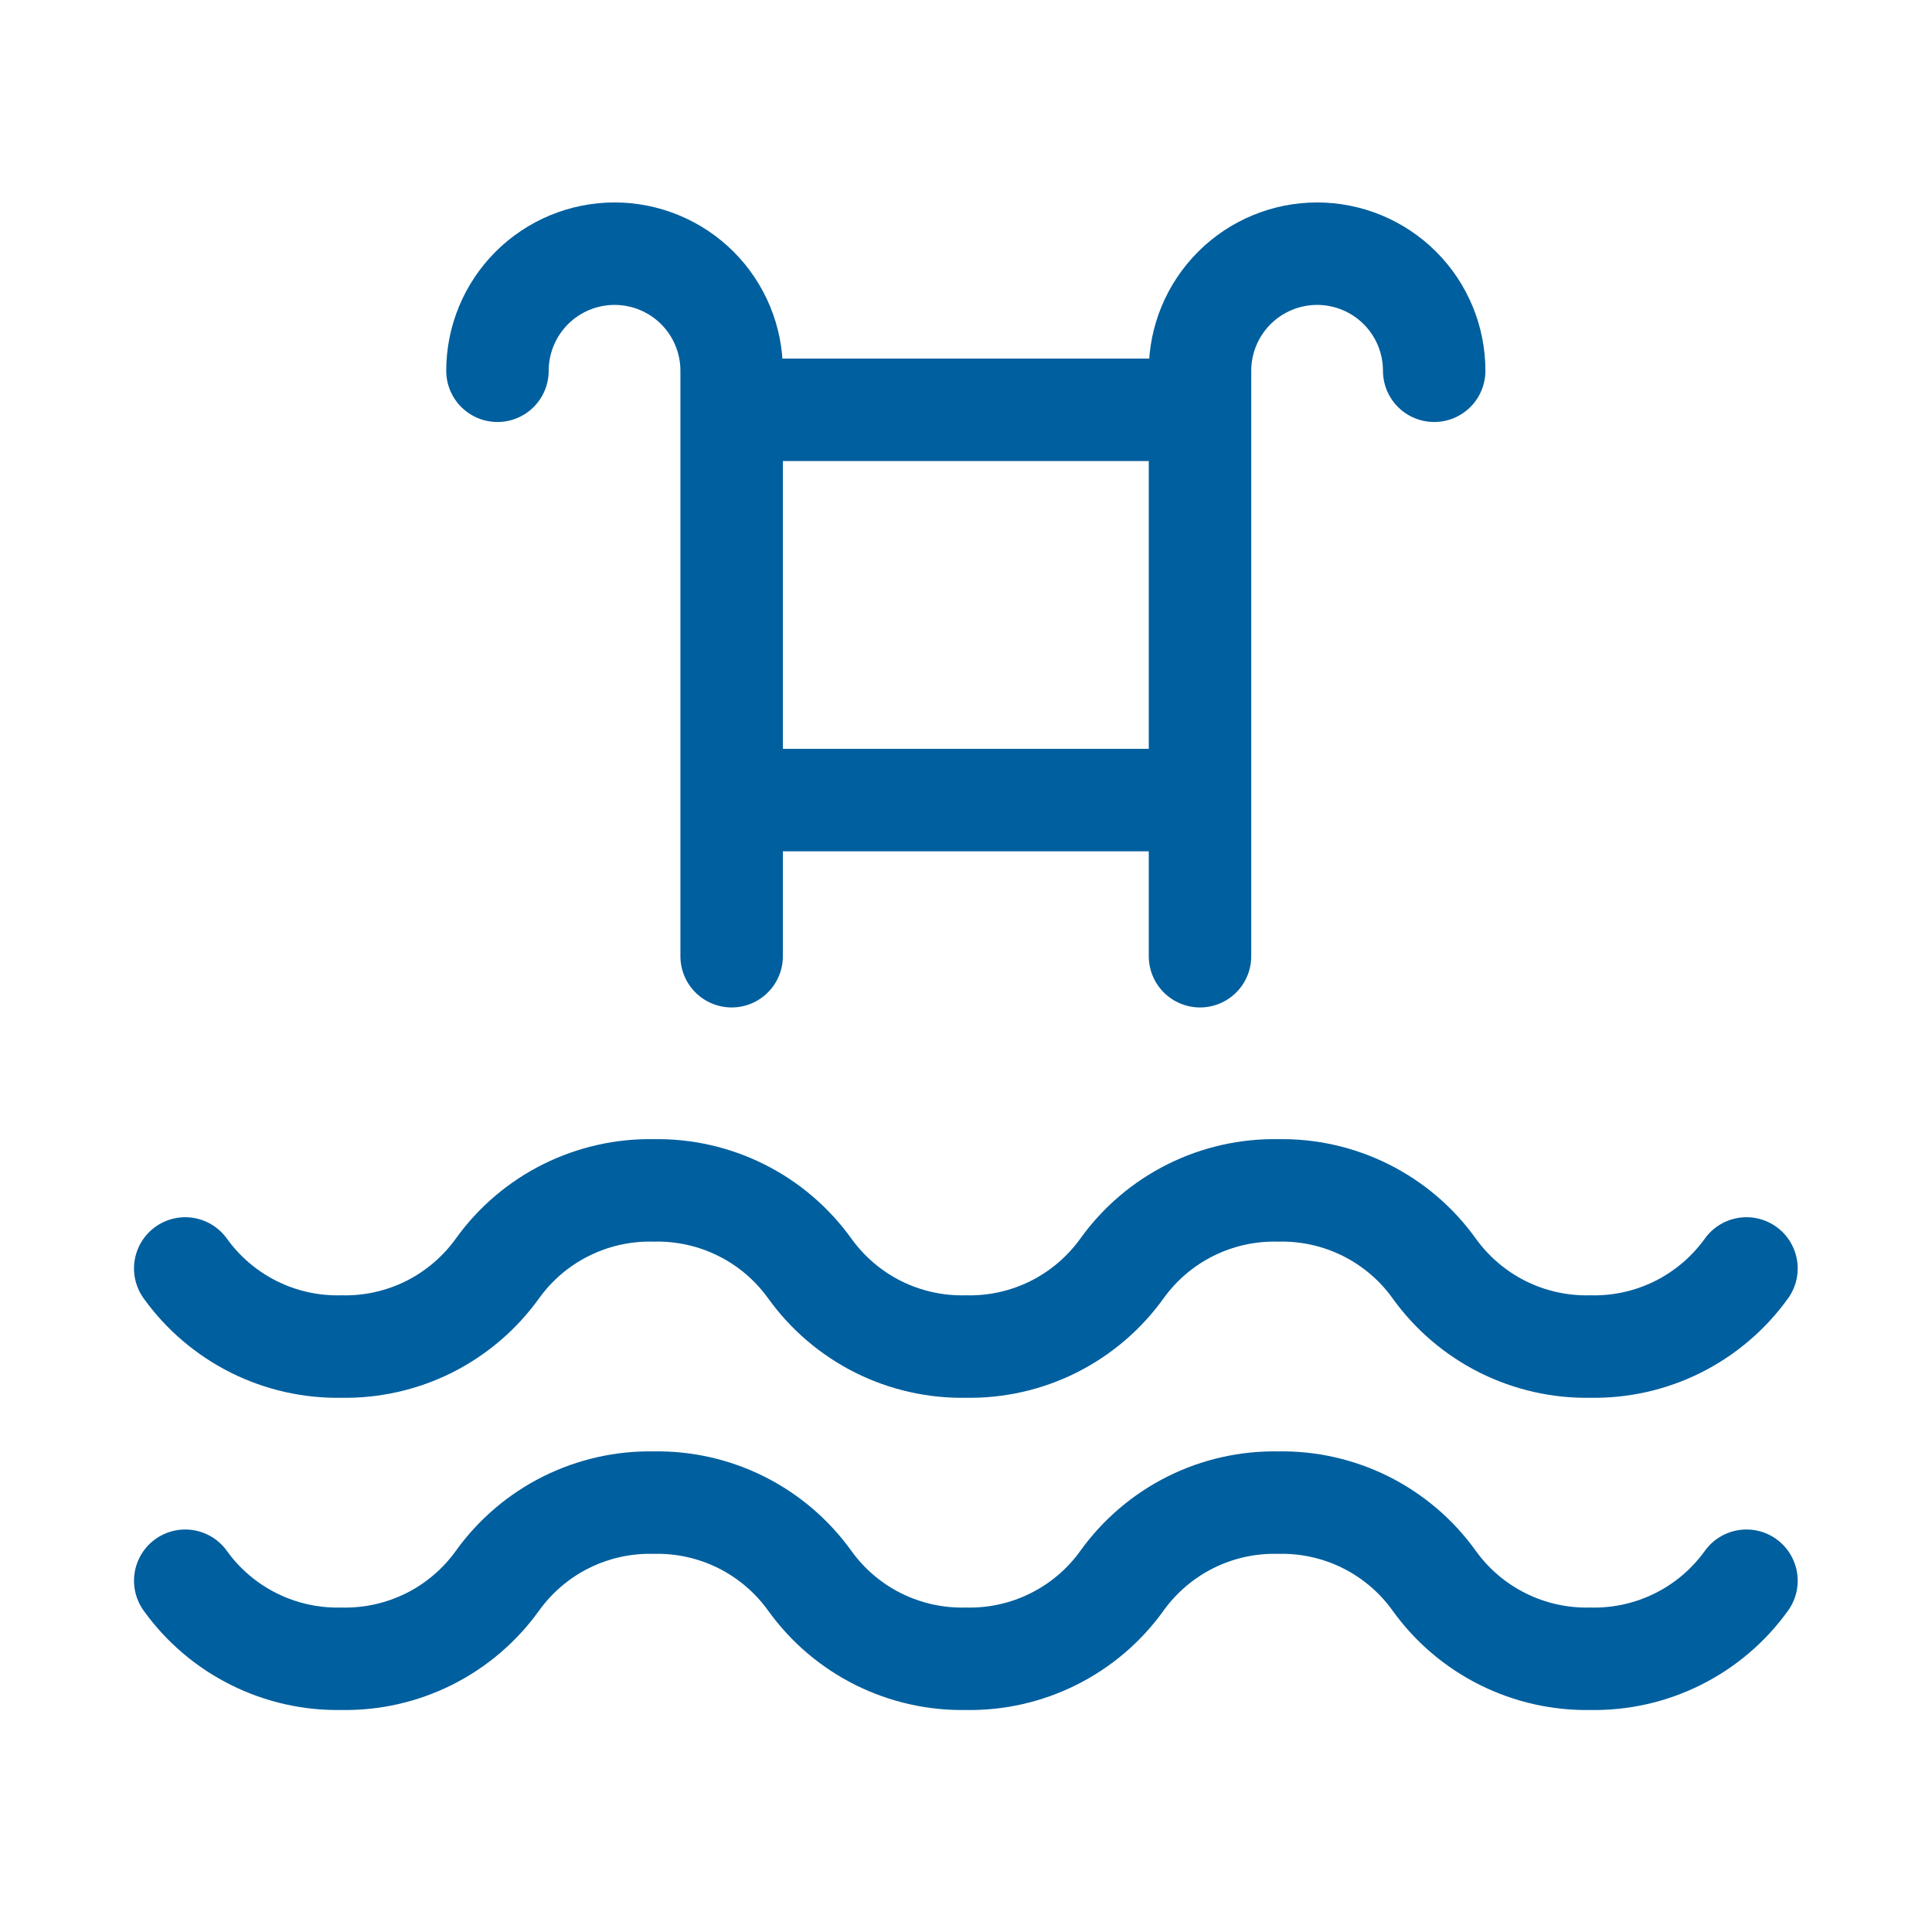 <svg xmlns="http://www.w3.org/2000/svg" width="33" height="33" viewBox="0 0 33 33" fill="none"><path d="M3.164 27C3.467 27.422 3.868 27.764 4.333 27.996C4.797 28.228 5.311 28.344 5.831 28.333C6.35 28.344 6.864 28.228 7.329 27.996C7.793 27.764 8.194 27.422 8.497 27C8.8 26.578 9.201 26.236 9.666 26.003C10.131 25.771 10.645 25.655 11.164 25.666C11.683 25.655 12.198 25.771 12.662 26.003C13.127 26.236 13.528 26.578 13.831 27C14.134 27.422 14.535 27.764 14.999 27.996C15.464 28.228 15.978 28.344 16.497 28.333C17.017 28.344 17.531 28.228 17.995 27.996C18.46 27.764 18.861 27.422 19.164 27C19.467 26.578 19.868 26.236 20.333 26.003C20.797 25.771 21.311 25.655 21.831 25.666C22.35 25.655 22.864 25.771 23.329 26.003C23.793 26.236 24.195 26.578 24.497 27C24.8 27.422 25.201 27.764 25.666 27.996C26.131 28.228 26.645 28.344 27.164 28.333C27.683 28.344 28.198 28.228 28.662 27.996C29.127 27.764 29.528 27.422 29.831 27M3.164 21.666C3.467 22.088 3.868 22.43 4.333 22.663C4.797 22.895 5.311 23.011 5.831 23C6.35 23.011 6.864 22.895 7.329 22.663C7.793 22.43 8.194 22.088 8.497 21.666C8.8 21.244 9.201 20.902 9.666 20.67C10.131 20.438 10.645 20.322 11.164 20.333C11.683 20.322 12.198 20.438 12.662 20.67C13.127 20.902 13.528 21.244 13.831 21.666C14.134 22.088 14.535 22.43 14.999 22.663C15.464 22.895 15.978 23.011 16.497 23C17.017 23.011 17.531 22.895 17.995 22.663C18.46 22.43 18.861 22.088 19.164 21.666C19.467 21.244 19.868 20.902 20.333 20.67C20.797 20.438 21.311 20.322 21.831 20.333C22.35 20.322 22.864 20.438 23.329 20.67C23.793 20.902 24.195 21.244 24.497 21.666C24.8 22.088 25.201 22.43 25.666 22.663C26.131 22.895 26.645 23.011 27.164 23C27.683 23.011 28.198 22.895 28.662 22.663C29.127 22.43 29.528 22.088 29.831 21.666M20.497 16.333V6.333C20.497 5.803 20.708 5.294 21.083 4.919C21.458 4.544 21.967 4.333 22.497 4.333C23.028 4.333 23.537 4.544 23.912 4.919C24.287 5.294 24.497 5.803 24.497 6.333M12.497 16.333V6.333C12.497 5.803 12.287 5.294 11.912 4.919C11.537 4.544 11.028 4.333 10.497 4.333C9.967 4.333 9.458 4.544 9.083 4.919C8.708 5.294 8.497 5.803 8.497 6.333M20.497 7H12.497M12.497 13.666H20.497" stroke="#005F9E" stroke-width="1.75" stroke-linecap="round" stroke-linejoin="round"></path></svg>
